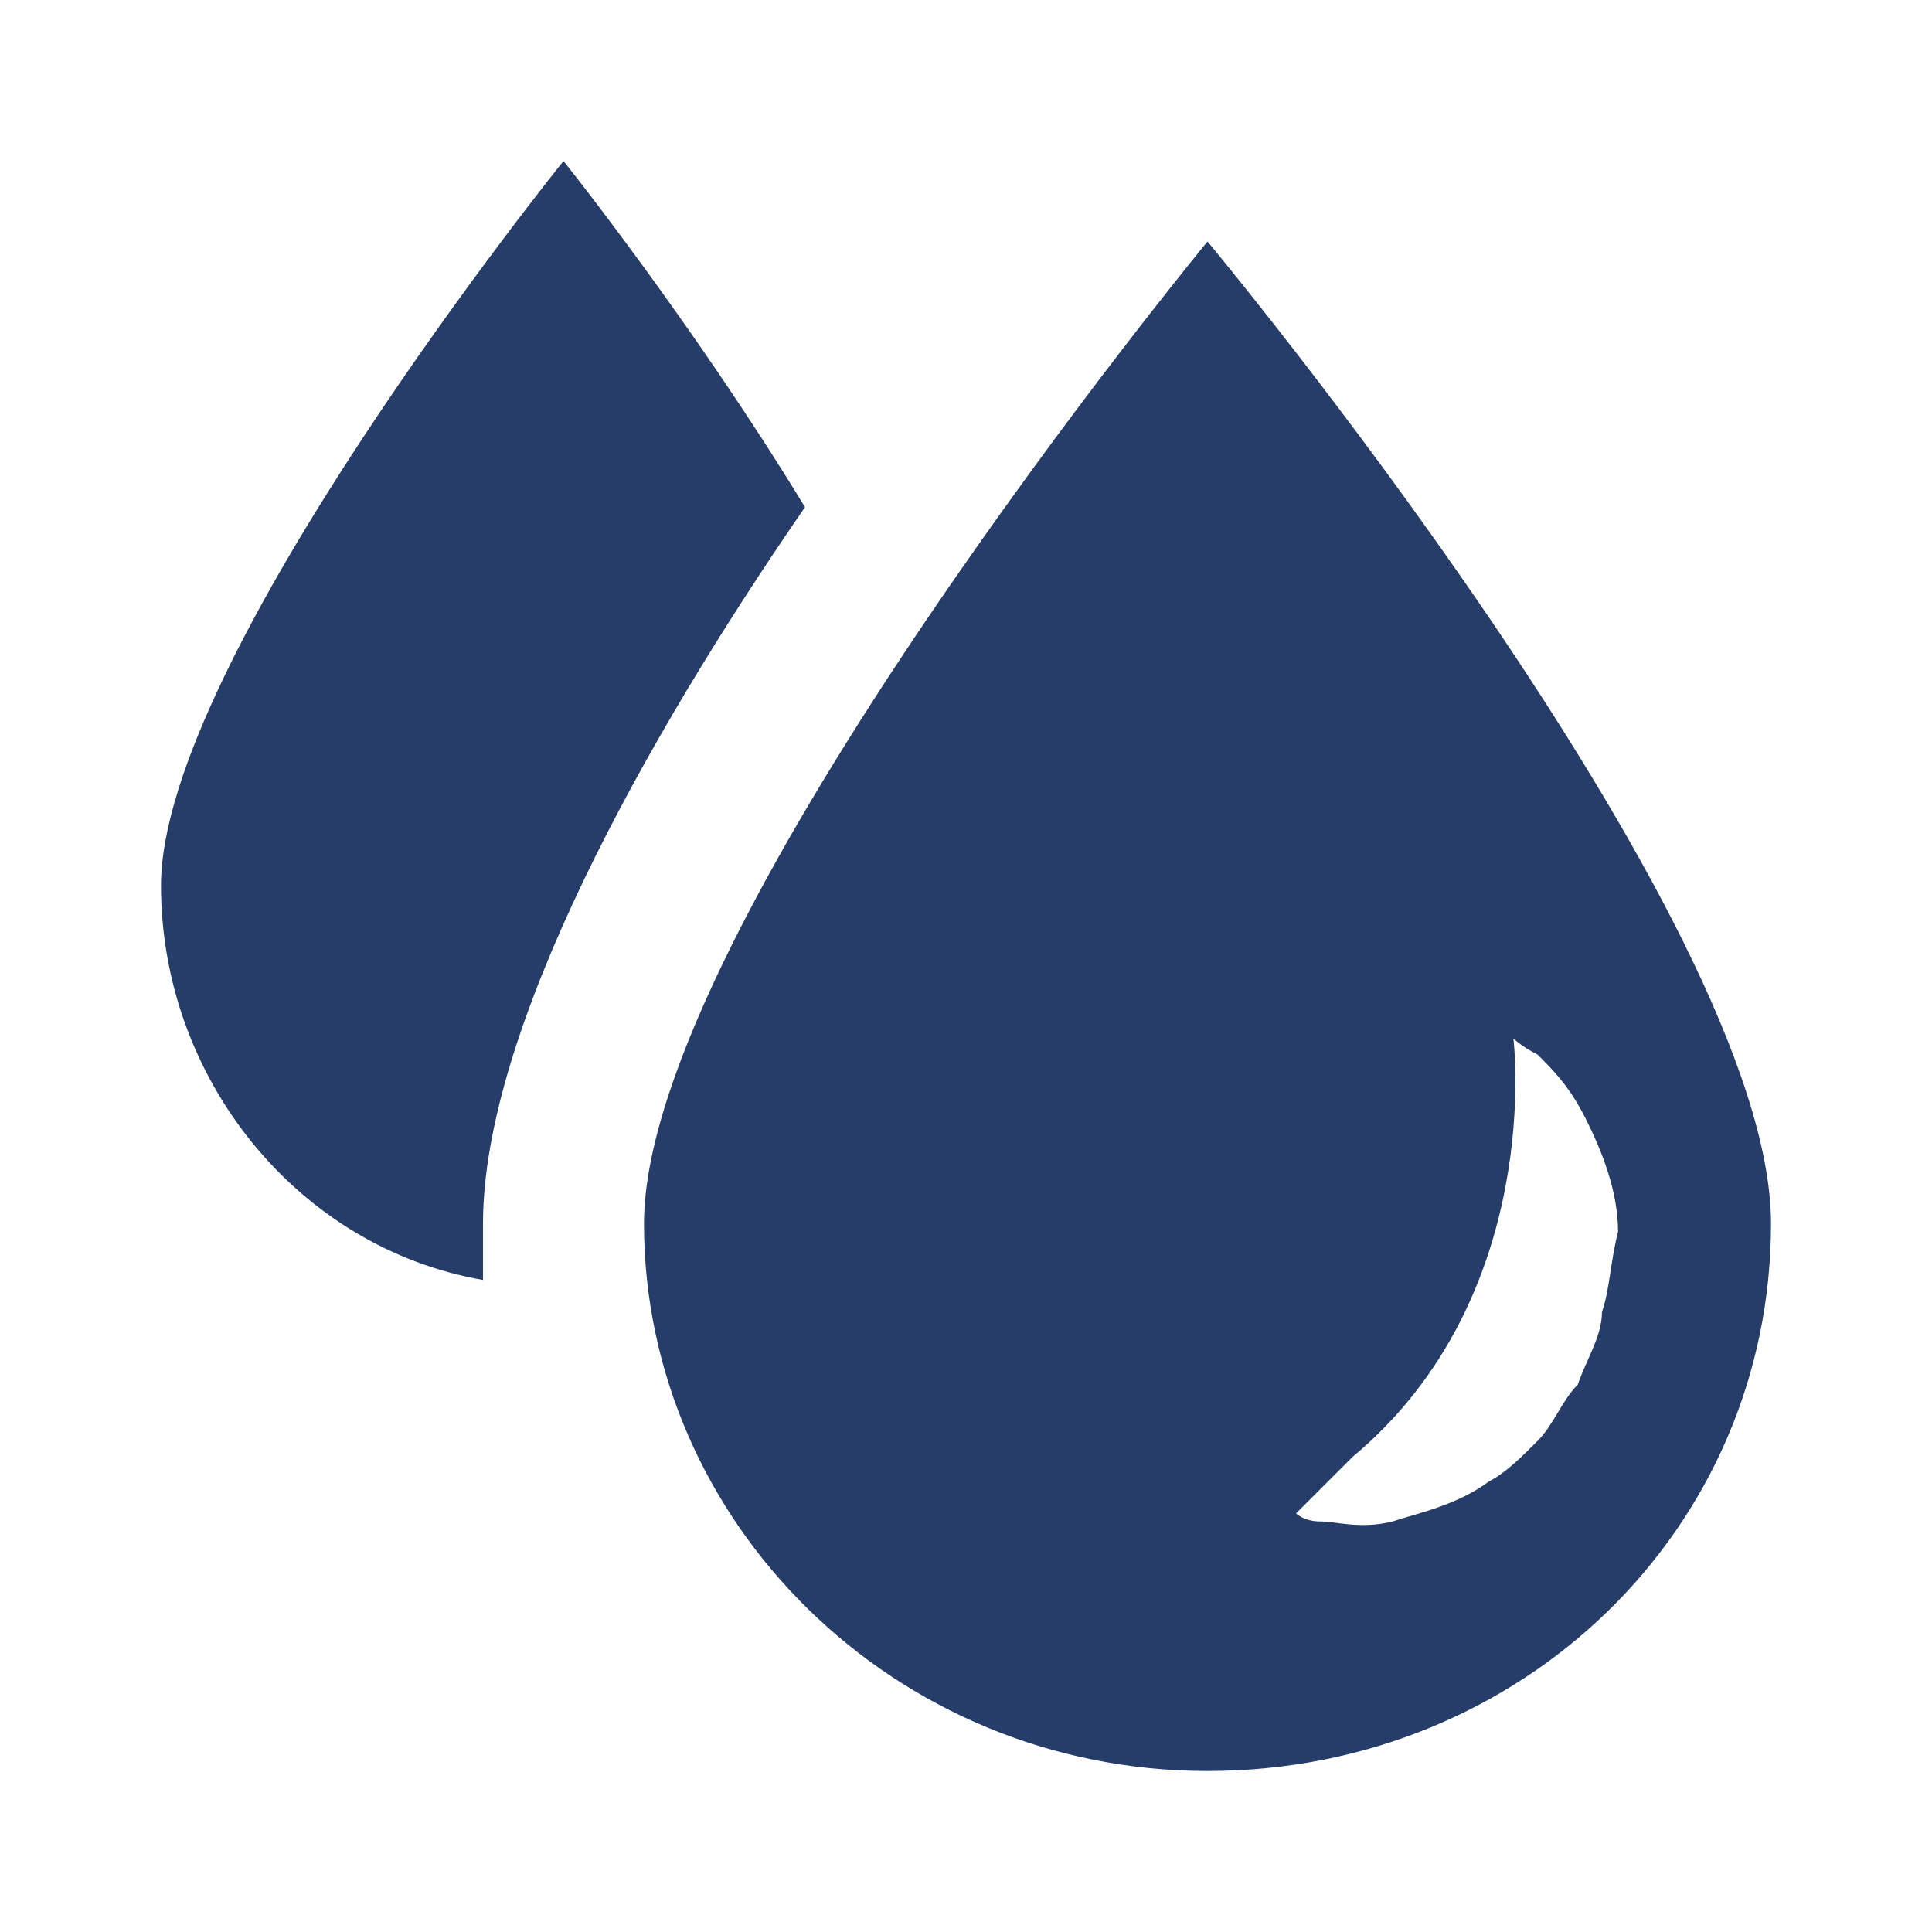 <svg width="60" height="60" viewBox="0 0 60 60" fill="none" xmlns="http://www.w3.org/2000/svg">
<path d="M25 15.75C21.5 10 17.5 5 17.5 5C17.5 5 5 20.5 5 27.5C5 33.5 9.25 38.75 15 39.75C15 39.25 15 38.5 15 38C15 32 20 23 25 15.75Z" fill="#263D69"/>
<path d="M37.5 7.5C37.5 7.5 20 28.75 20 38C20 47.25 27.75 55 37.5 55C47.25 55 55 47.5 55 38C55 28.5 37.5 7.5 37.5 7.5ZM49.75 40.75C49.75 41.5 49.25 42.25 49 43C48.5 43.5 48.25 44.25 47.75 44.75C47.25 45.25 46.75 45.75 46.25 46C45.25 46.75 44 47 43.25 47.25C42.25 47.5 41.5 47.25 41 47.25C40.5 47.25 40.25 47 40.25 47C40.25 47 41.5 45.75 42 45.25C48 40.25 47 32.25 47 32.25C47 32.25 47.25 32.5 47.75 32.75C48.25 33.25 48.75 33.75 49.25 34.75C49.75 35.75 50.25 37 50.25 38.25C50 39.25 50 40 49.75 40.75Z" fill="#263D69"/>
</svg>
